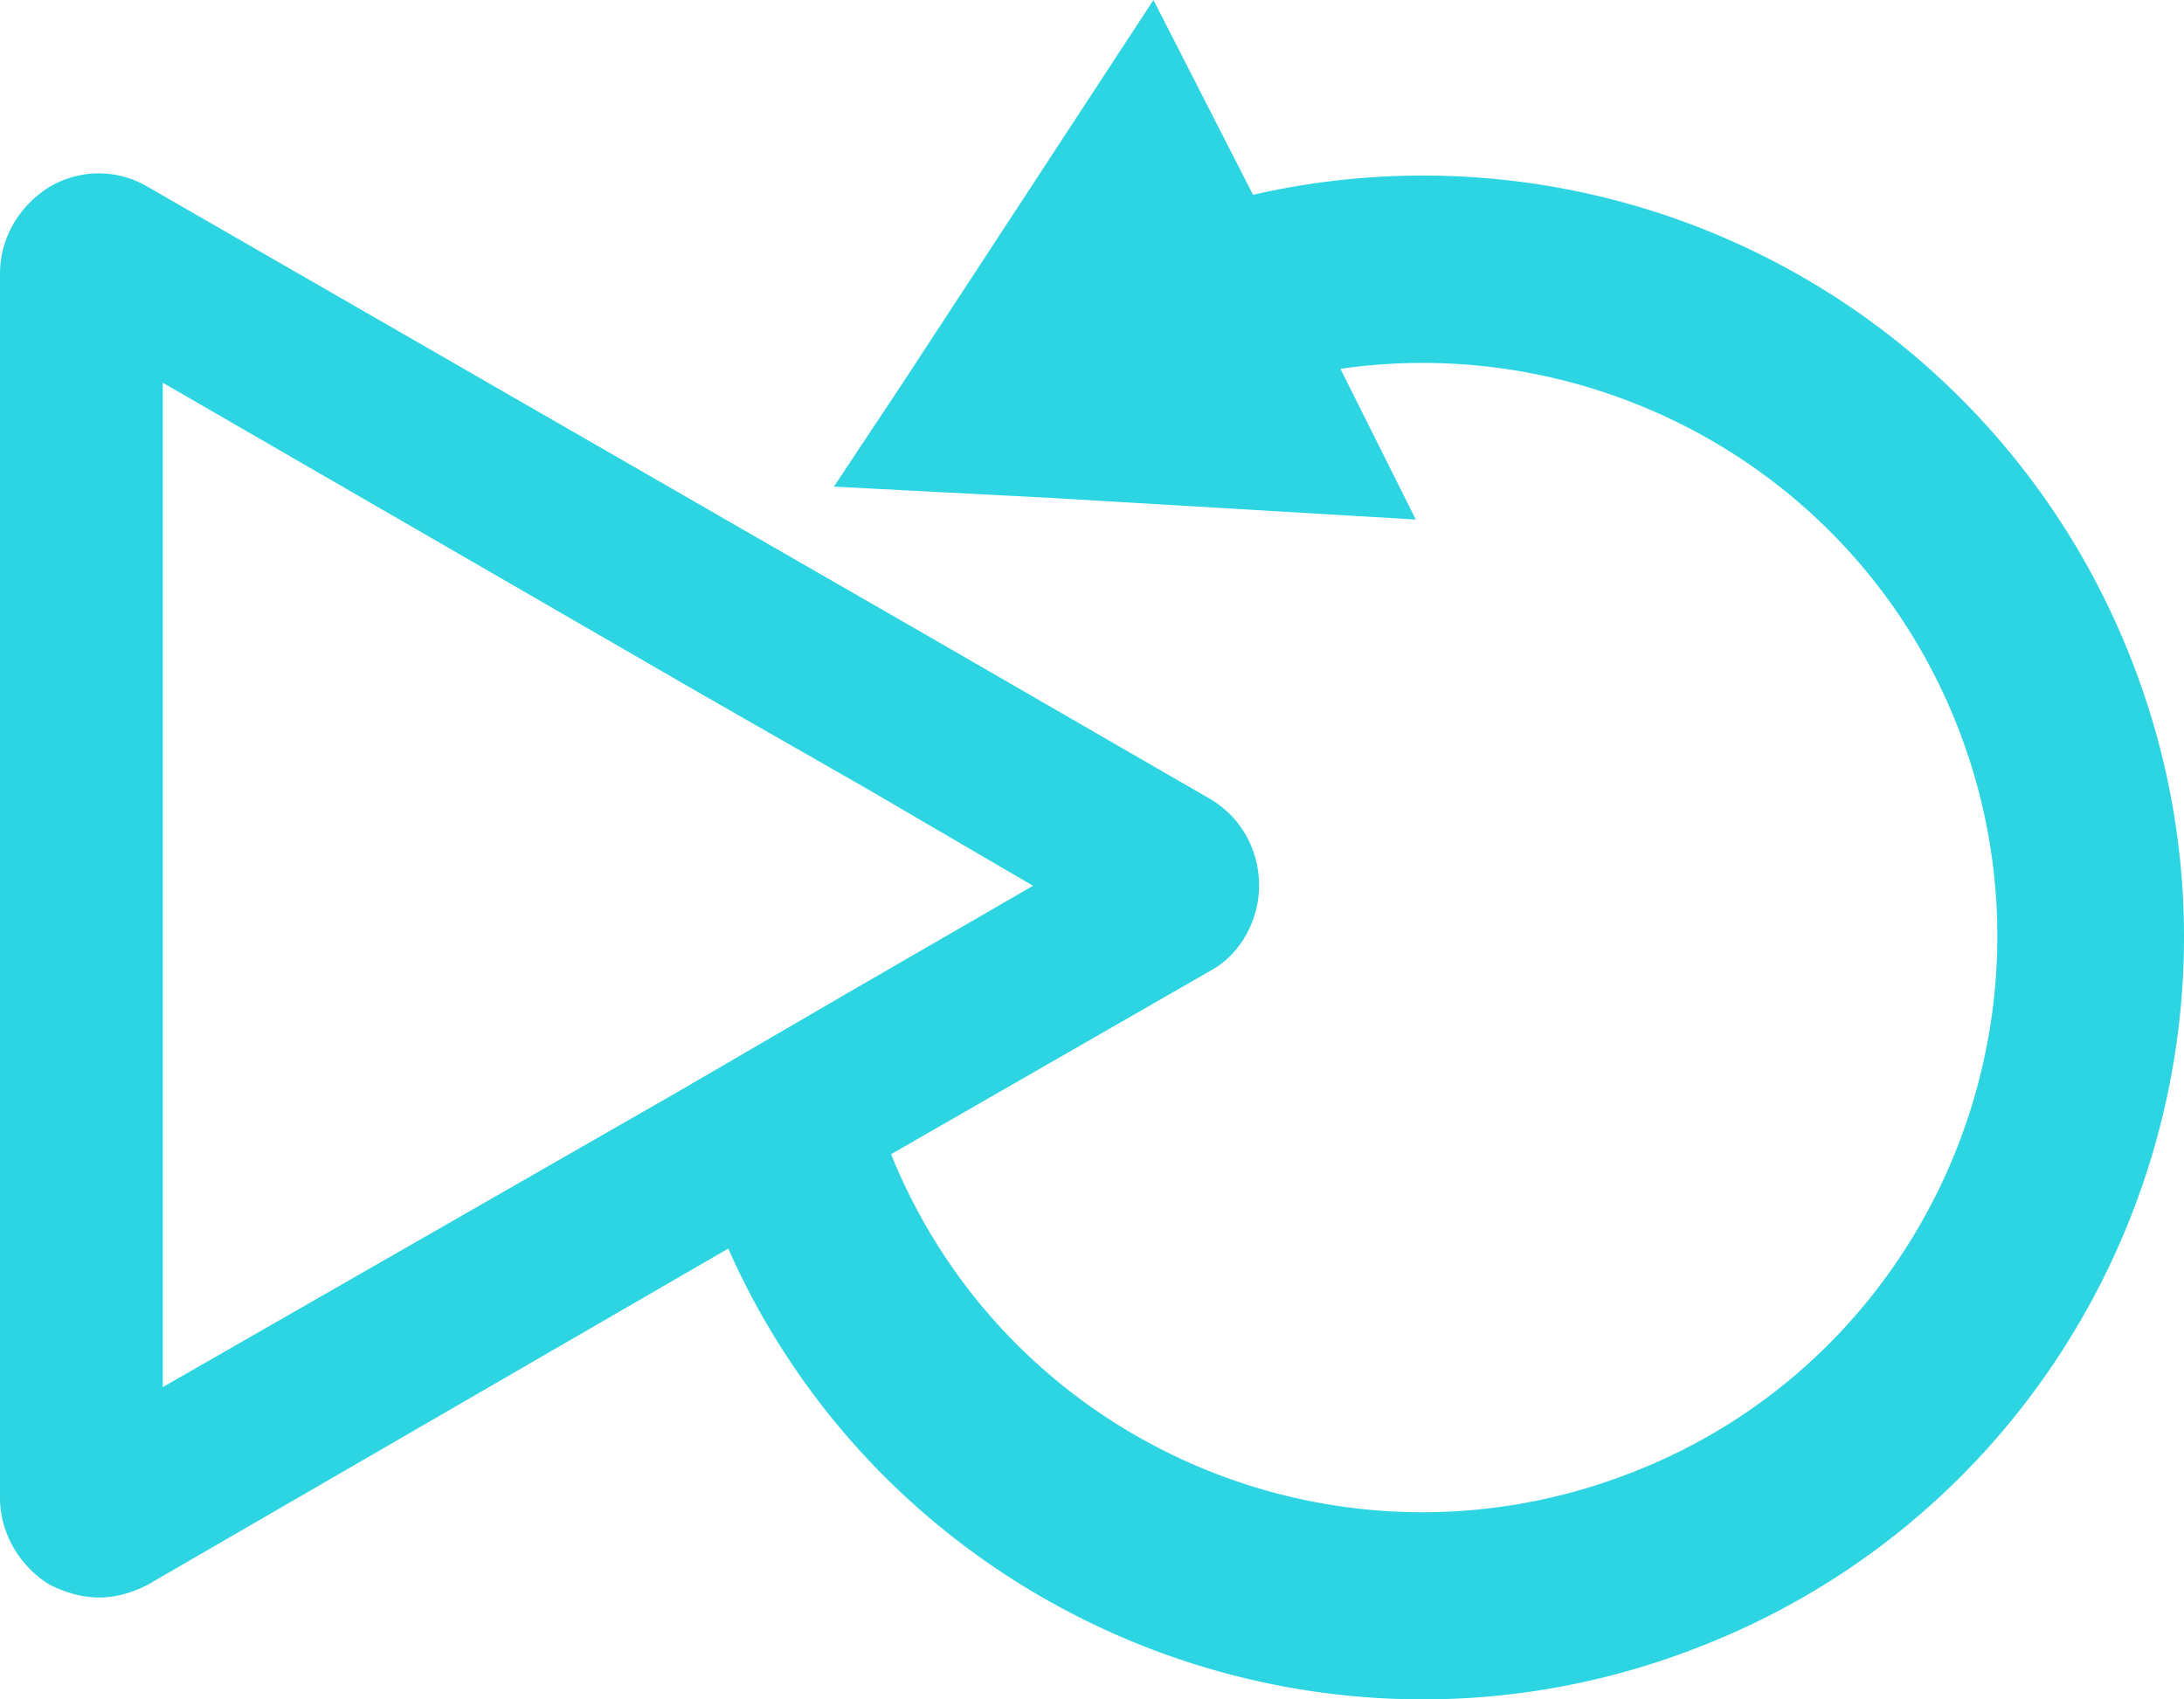 <svg xmlns="http://www.w3.org/2000/svg" data-name="Layer 2" viewBox="0 0 25.221 19.626"><path fill="#2cd5e1" d="M24.59 7.56a8.779 8.779 0 0 0-10.12-5.31L13.32 0l-2.88 4.4-.81 1.22 2.5.13 4.22.25-.87-1.74c2.96-.43 5.95 1.19 7.11 4.09 1.36 3.4-.3 7.28-3.68 8.63-3.39 1.37-7.25-.26-8.62-3.65l3.69-2.12c.35-.19.56-.59.56-.98 0-.42-.21-.79-.56-1l-3.22-1.86L8.9 6.3 1.71 2.16a1.11 1.11 0 0 0-1.14 0c-.34.21-.57.58-.57 1V17.3c0 .41.23.79.57 1 .18.09.37.15.58.15.19 0 .39-.06.56-.15l6.7-3.88c1.9 4.29 6.9 6.34 11.29 4.57 4.51-1.8 6.69-6.94 4.89-11.43zM7.81 12.62l-5.93 3.4V4.42l6.21 3.59 1.94 1.11 1.9 1.11-2.11 1.22-2.01 1.17z" data-name="Layer 1"/></svg>